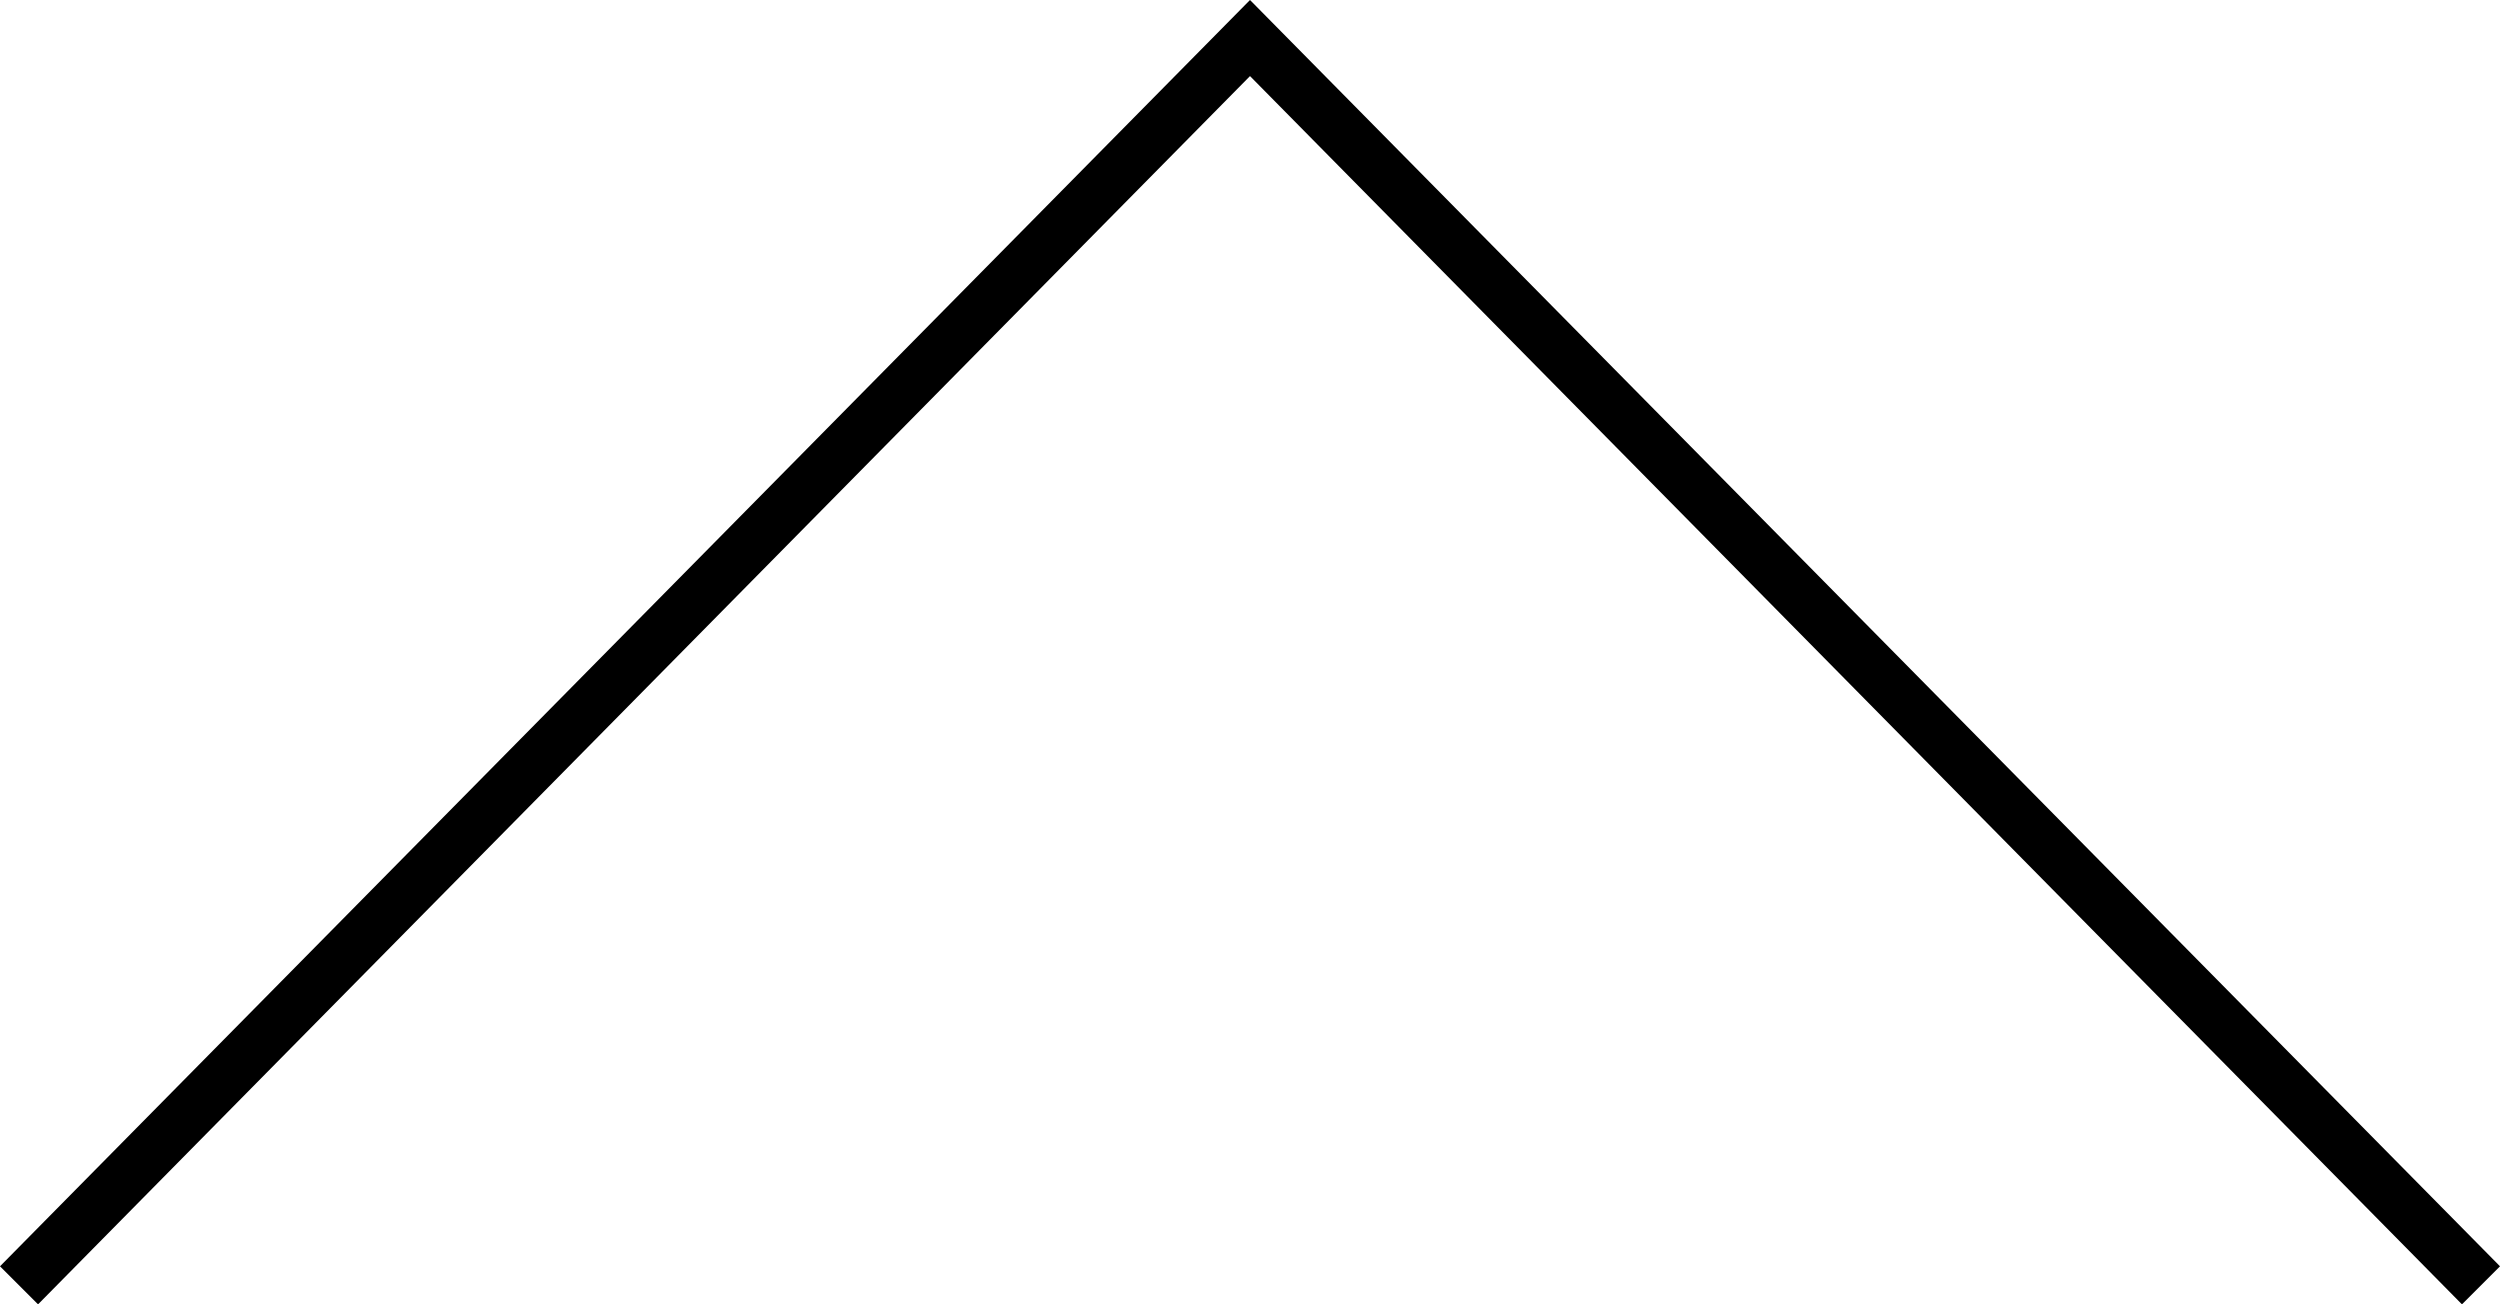 <?xml version="1.0" encoding="utf-8"?>
<!-- Generator: Adobe Illustrator 22.1.0, SVG Export Plug-In . SVG Version: 6.00 Build 0)  -->
<svg version="1.1" id="レイヤー_1" xmlns="http://www.w3.org/2000/svg" xmlns:xlink="http://www.w3.org/1999/xlink" x="0px"
	 y="0px" viewBox="0 0 46 24" style="enable-background:new 0 0 46 24;" xml:space="preserve">
<polygon points="45.3,24 23,1.4 0.7,24 0,23.3 23,0 46,23.3 "/>
</svg>
